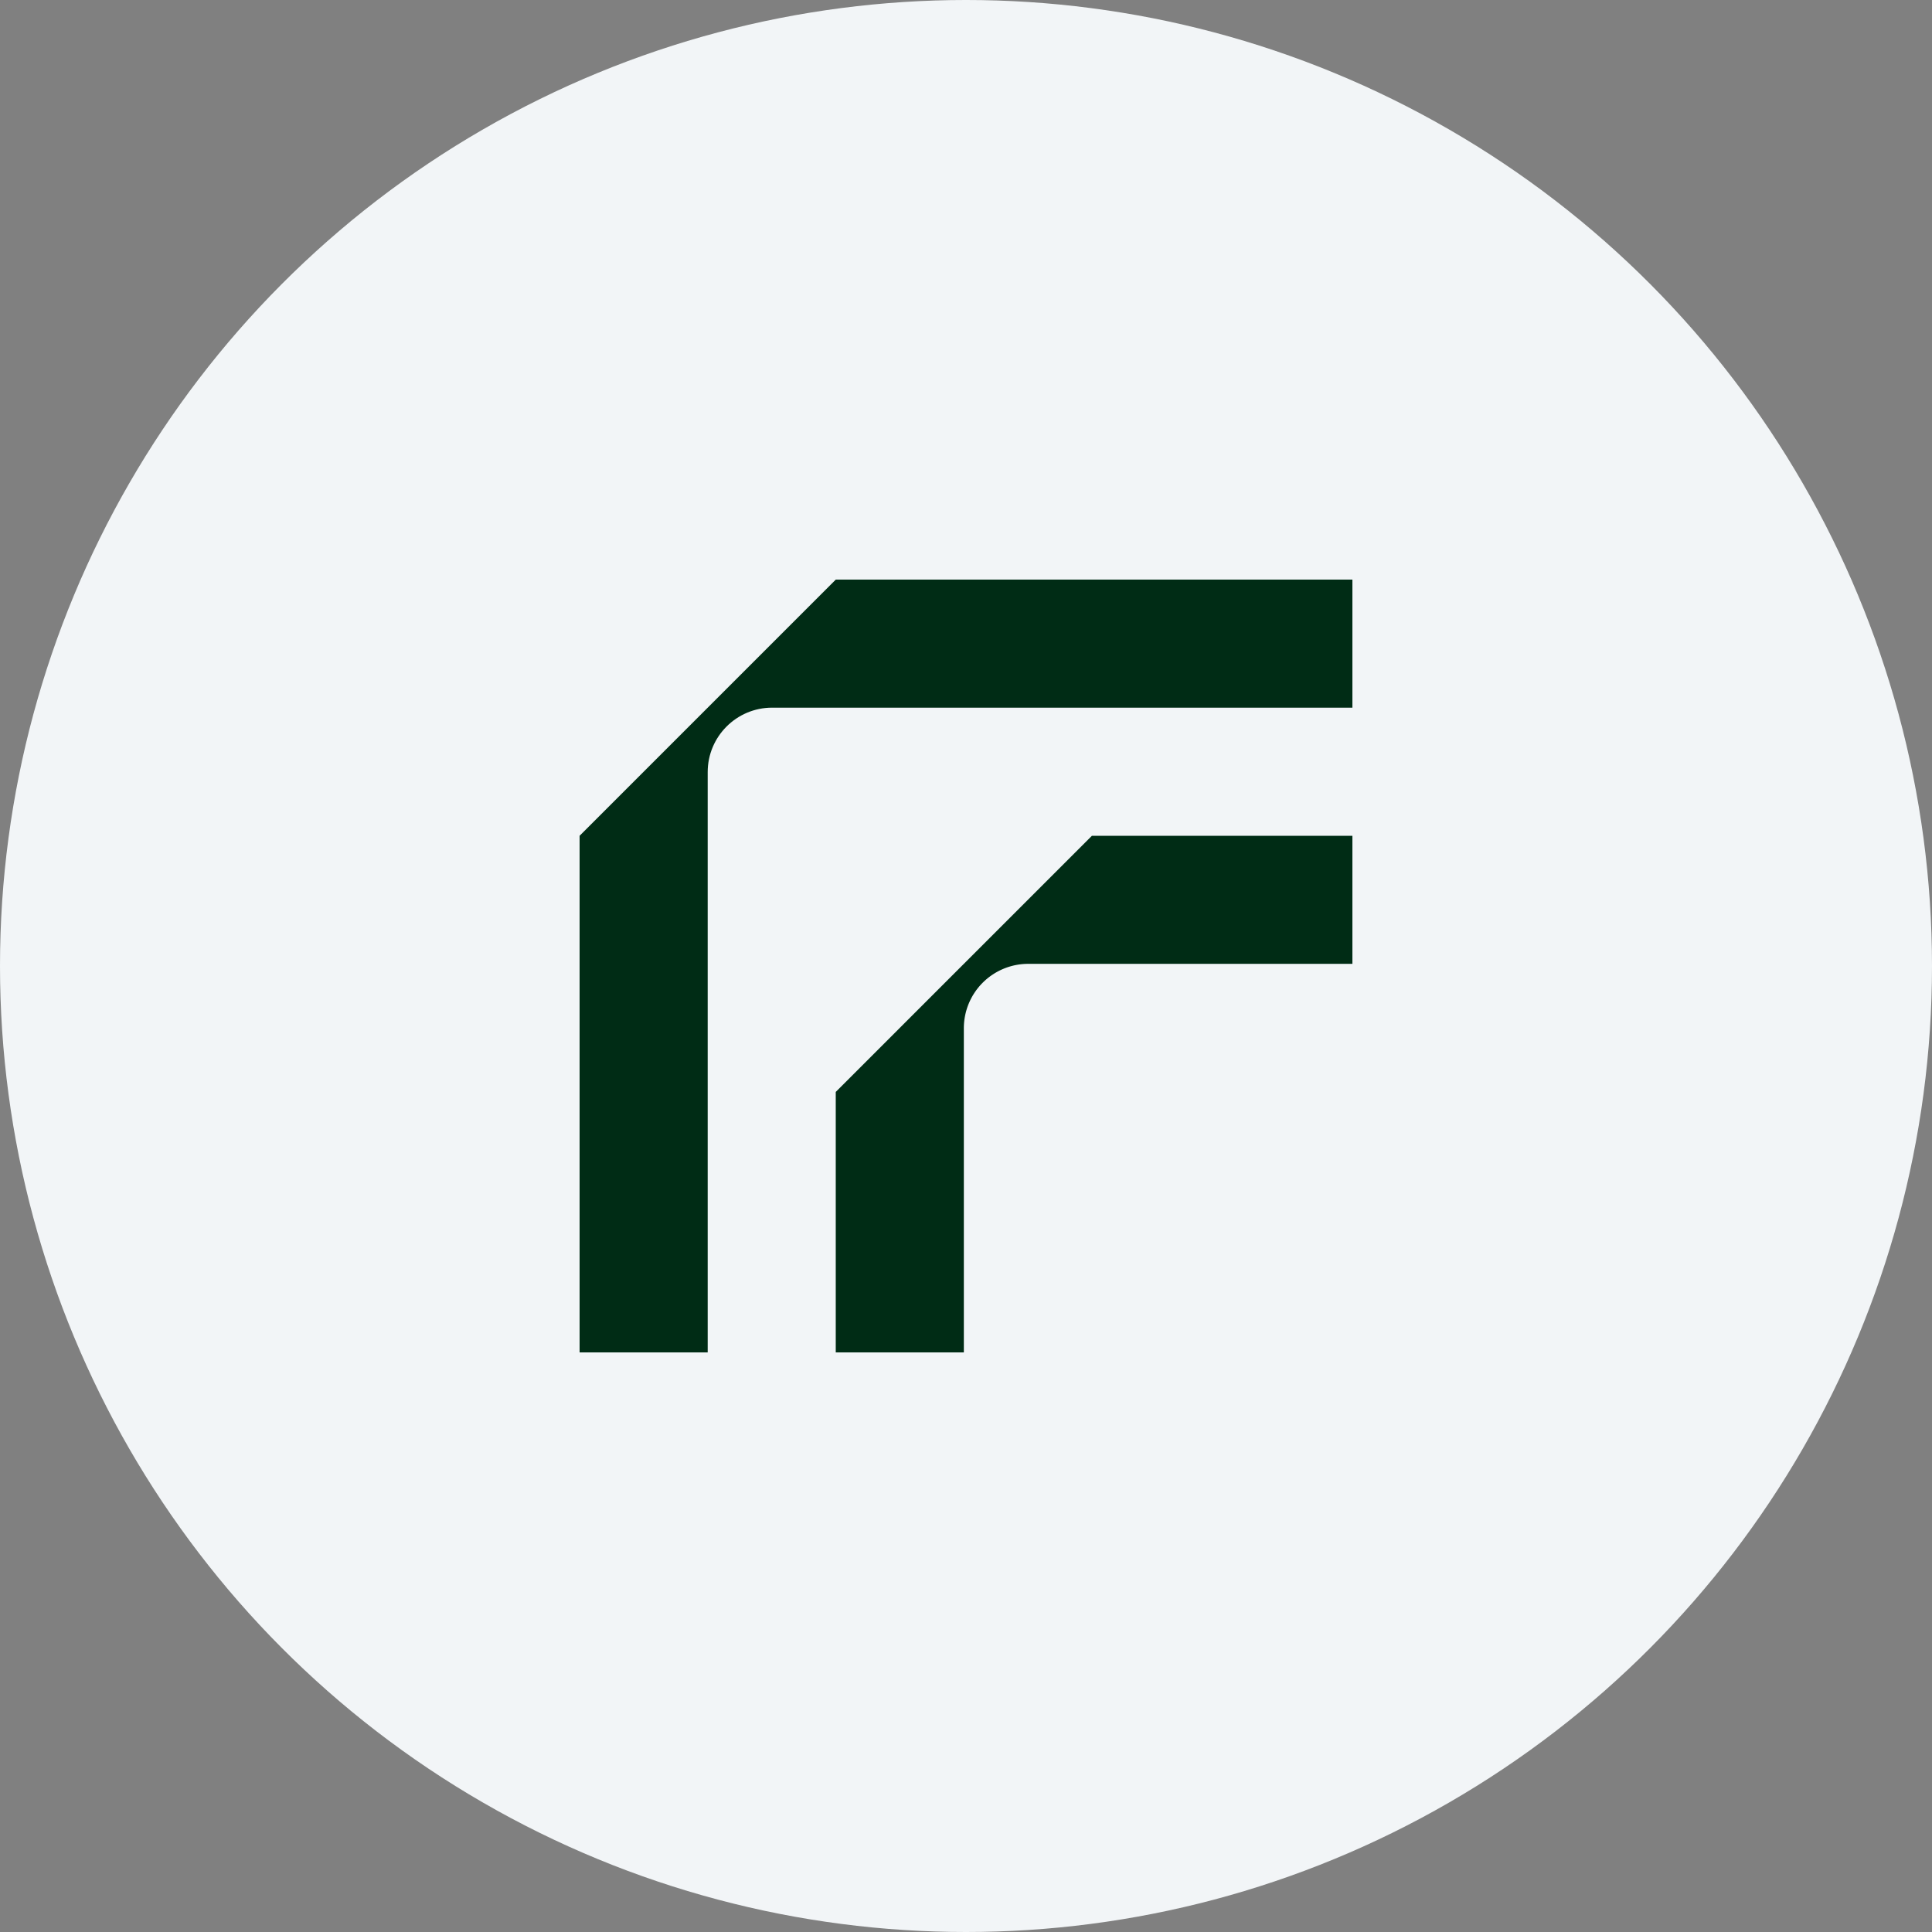 <svg xmlns="http://www.w3.org/2000/svg" width="60" height="60" fill="none"><rect width="100%" height="100%" fill="#808080" stroke="none"/><circle cx="30" cy="30" r="30" fill="#F2F5F7"/><g fill="#002C15" clip-path="url(#a)"><path d="M42 21.978V18H25.956L18 25.956V42h3.978V23.979c0-1.106.896-2.002 2.001-2.002H42v.001z"/><path d="M42 29.933v-3.977h-8.09l-7.955 7.955V42h3.978V31.935a2 2 0 0 1 2-2.002H42z"/></g><defs><clipPath id="a"><path fill="#fff" d="M18 18h24v24H18z"/></clipPath></defs></svg>